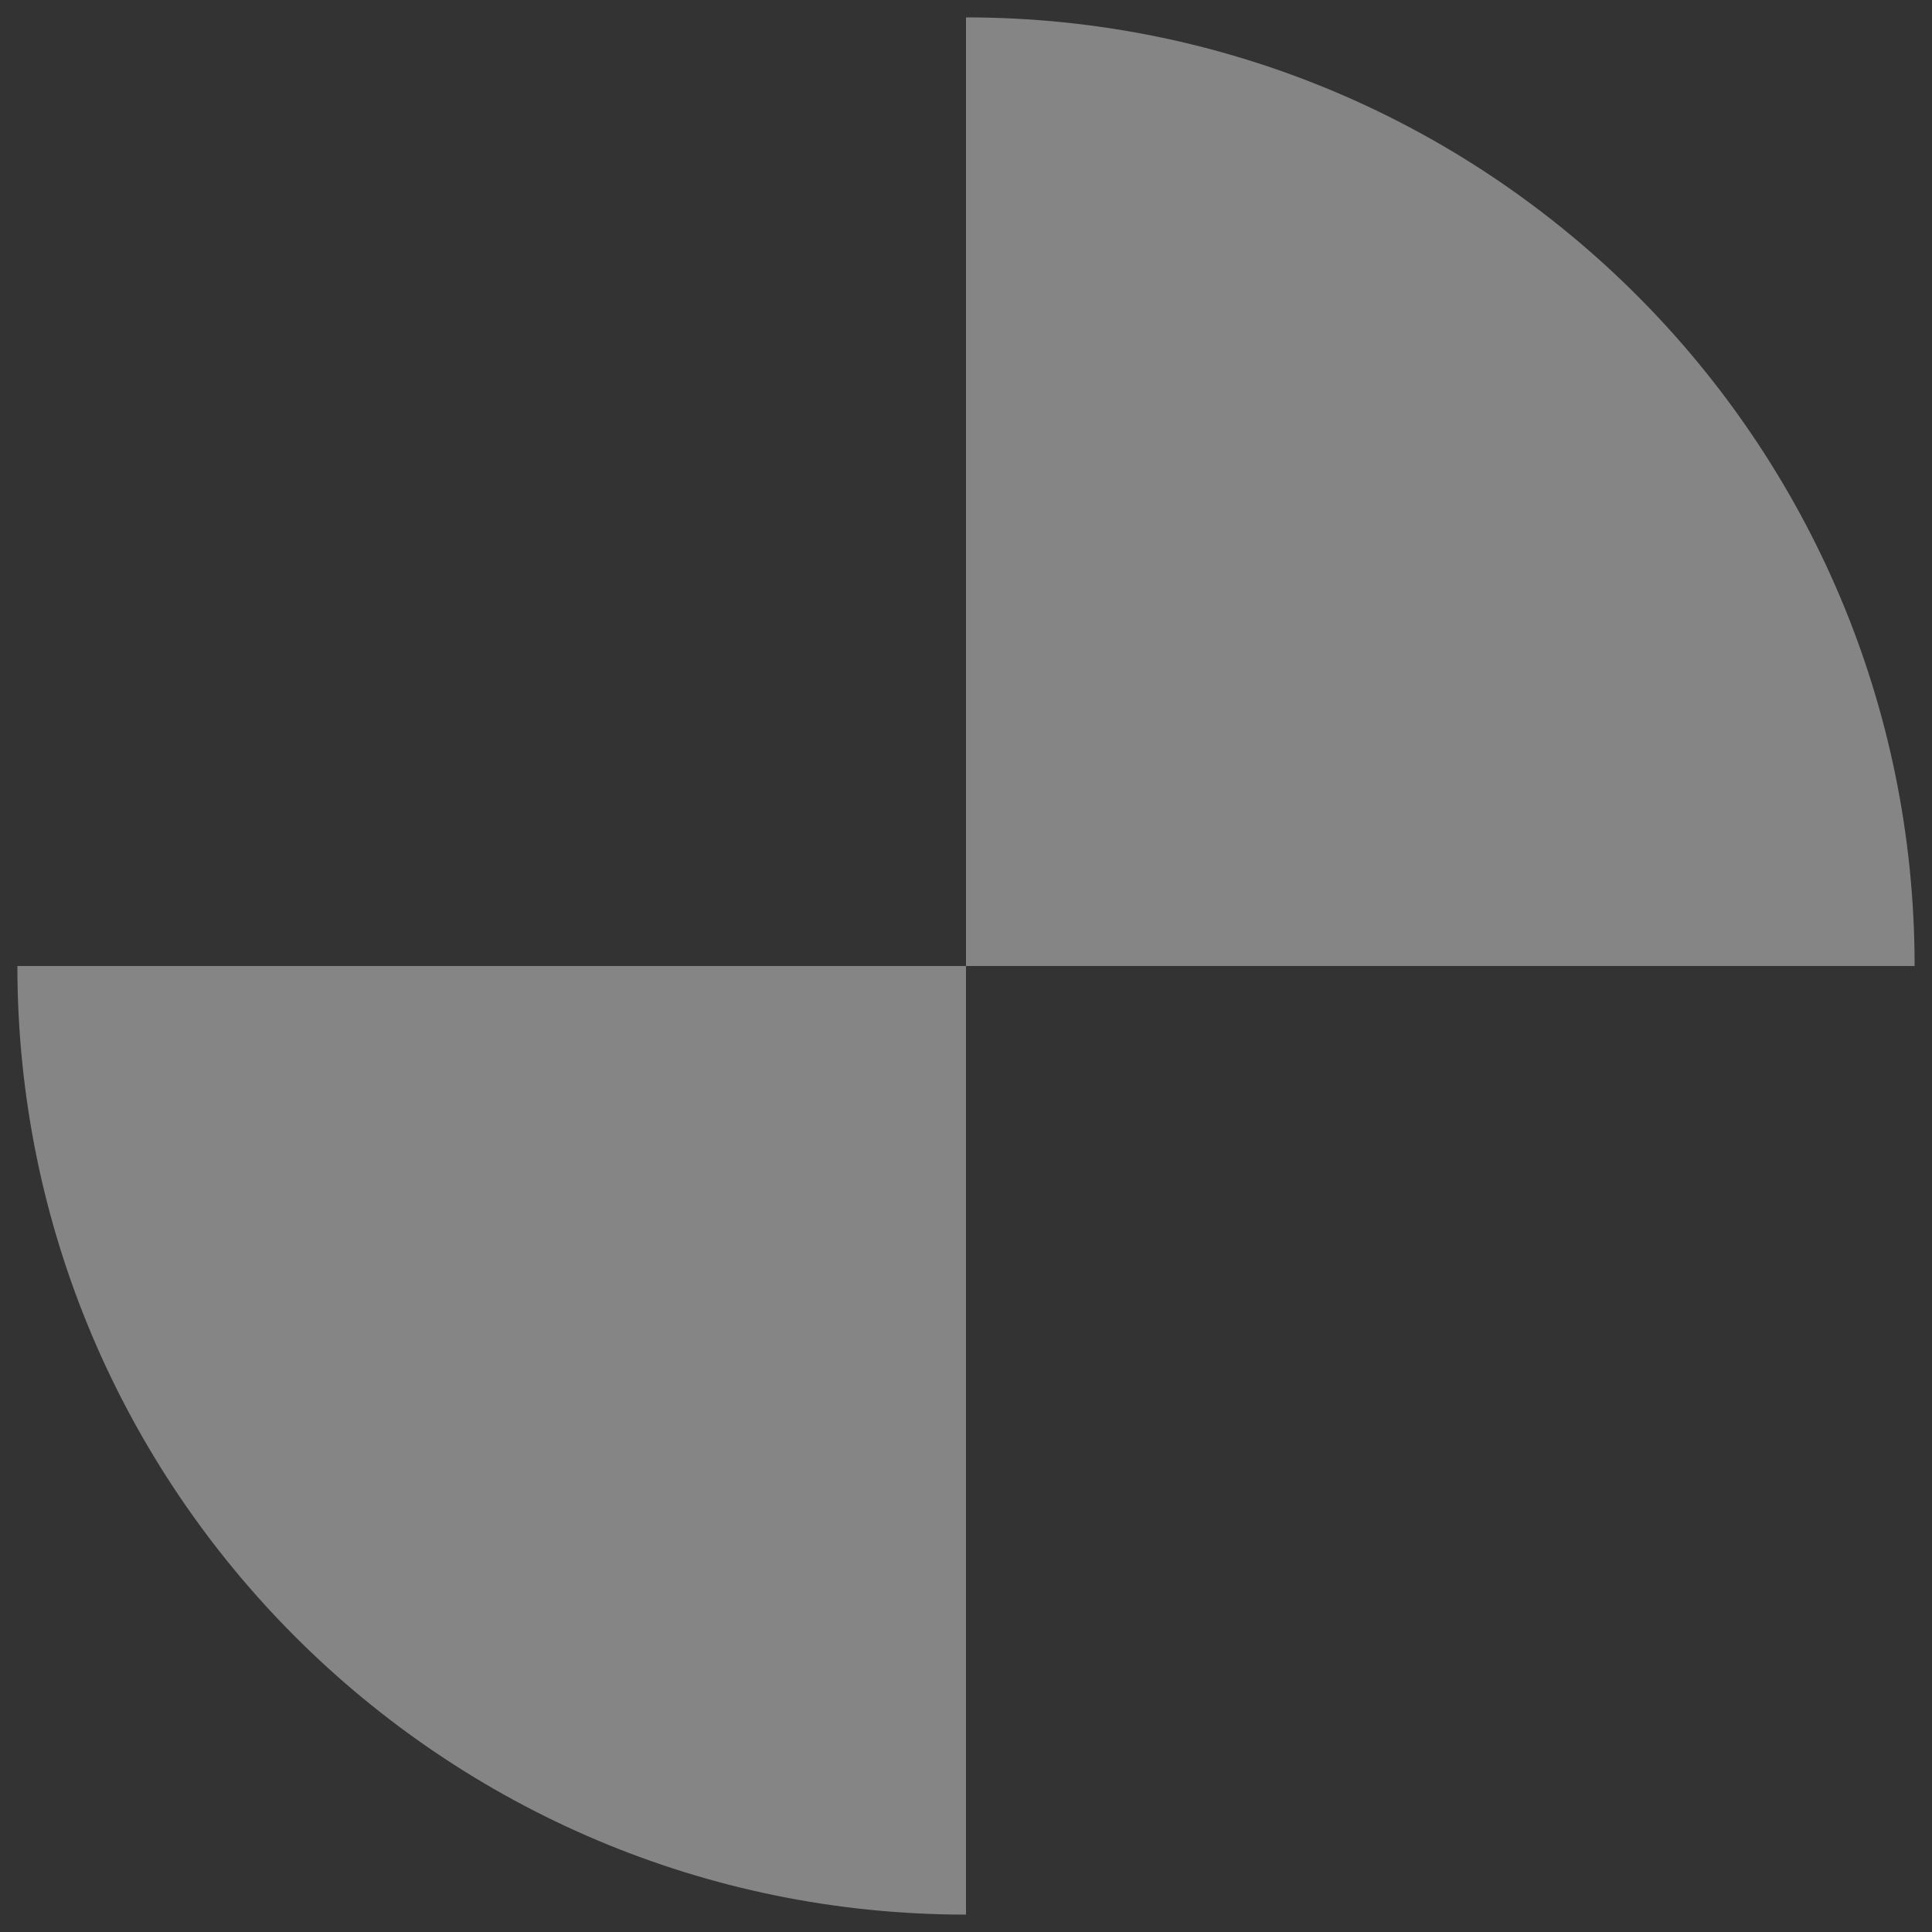 <?xml version="1.0" encoding="UTF-8"?><svg id="a" xmlns="http://www.w3.org/2000/svg" viewBox="0 0 250 250"><rect x="0" y="0" width="250" height="250" fill="#333333" stroke="none"/><defs><style>.b{opacity:.4;}.c{fill:#fff;stroke-width:0px;}</style></defs><g class="b"><path class="c" d="M125,247.75v-122.75H2.25c0,67.79,54.96,122.75,122.75,122.75Z"/><path class="c" d="M125,2.25v122.75h122.75C247.75,57.21,192.79,2.25,125,2.25Z"/></g></svg>